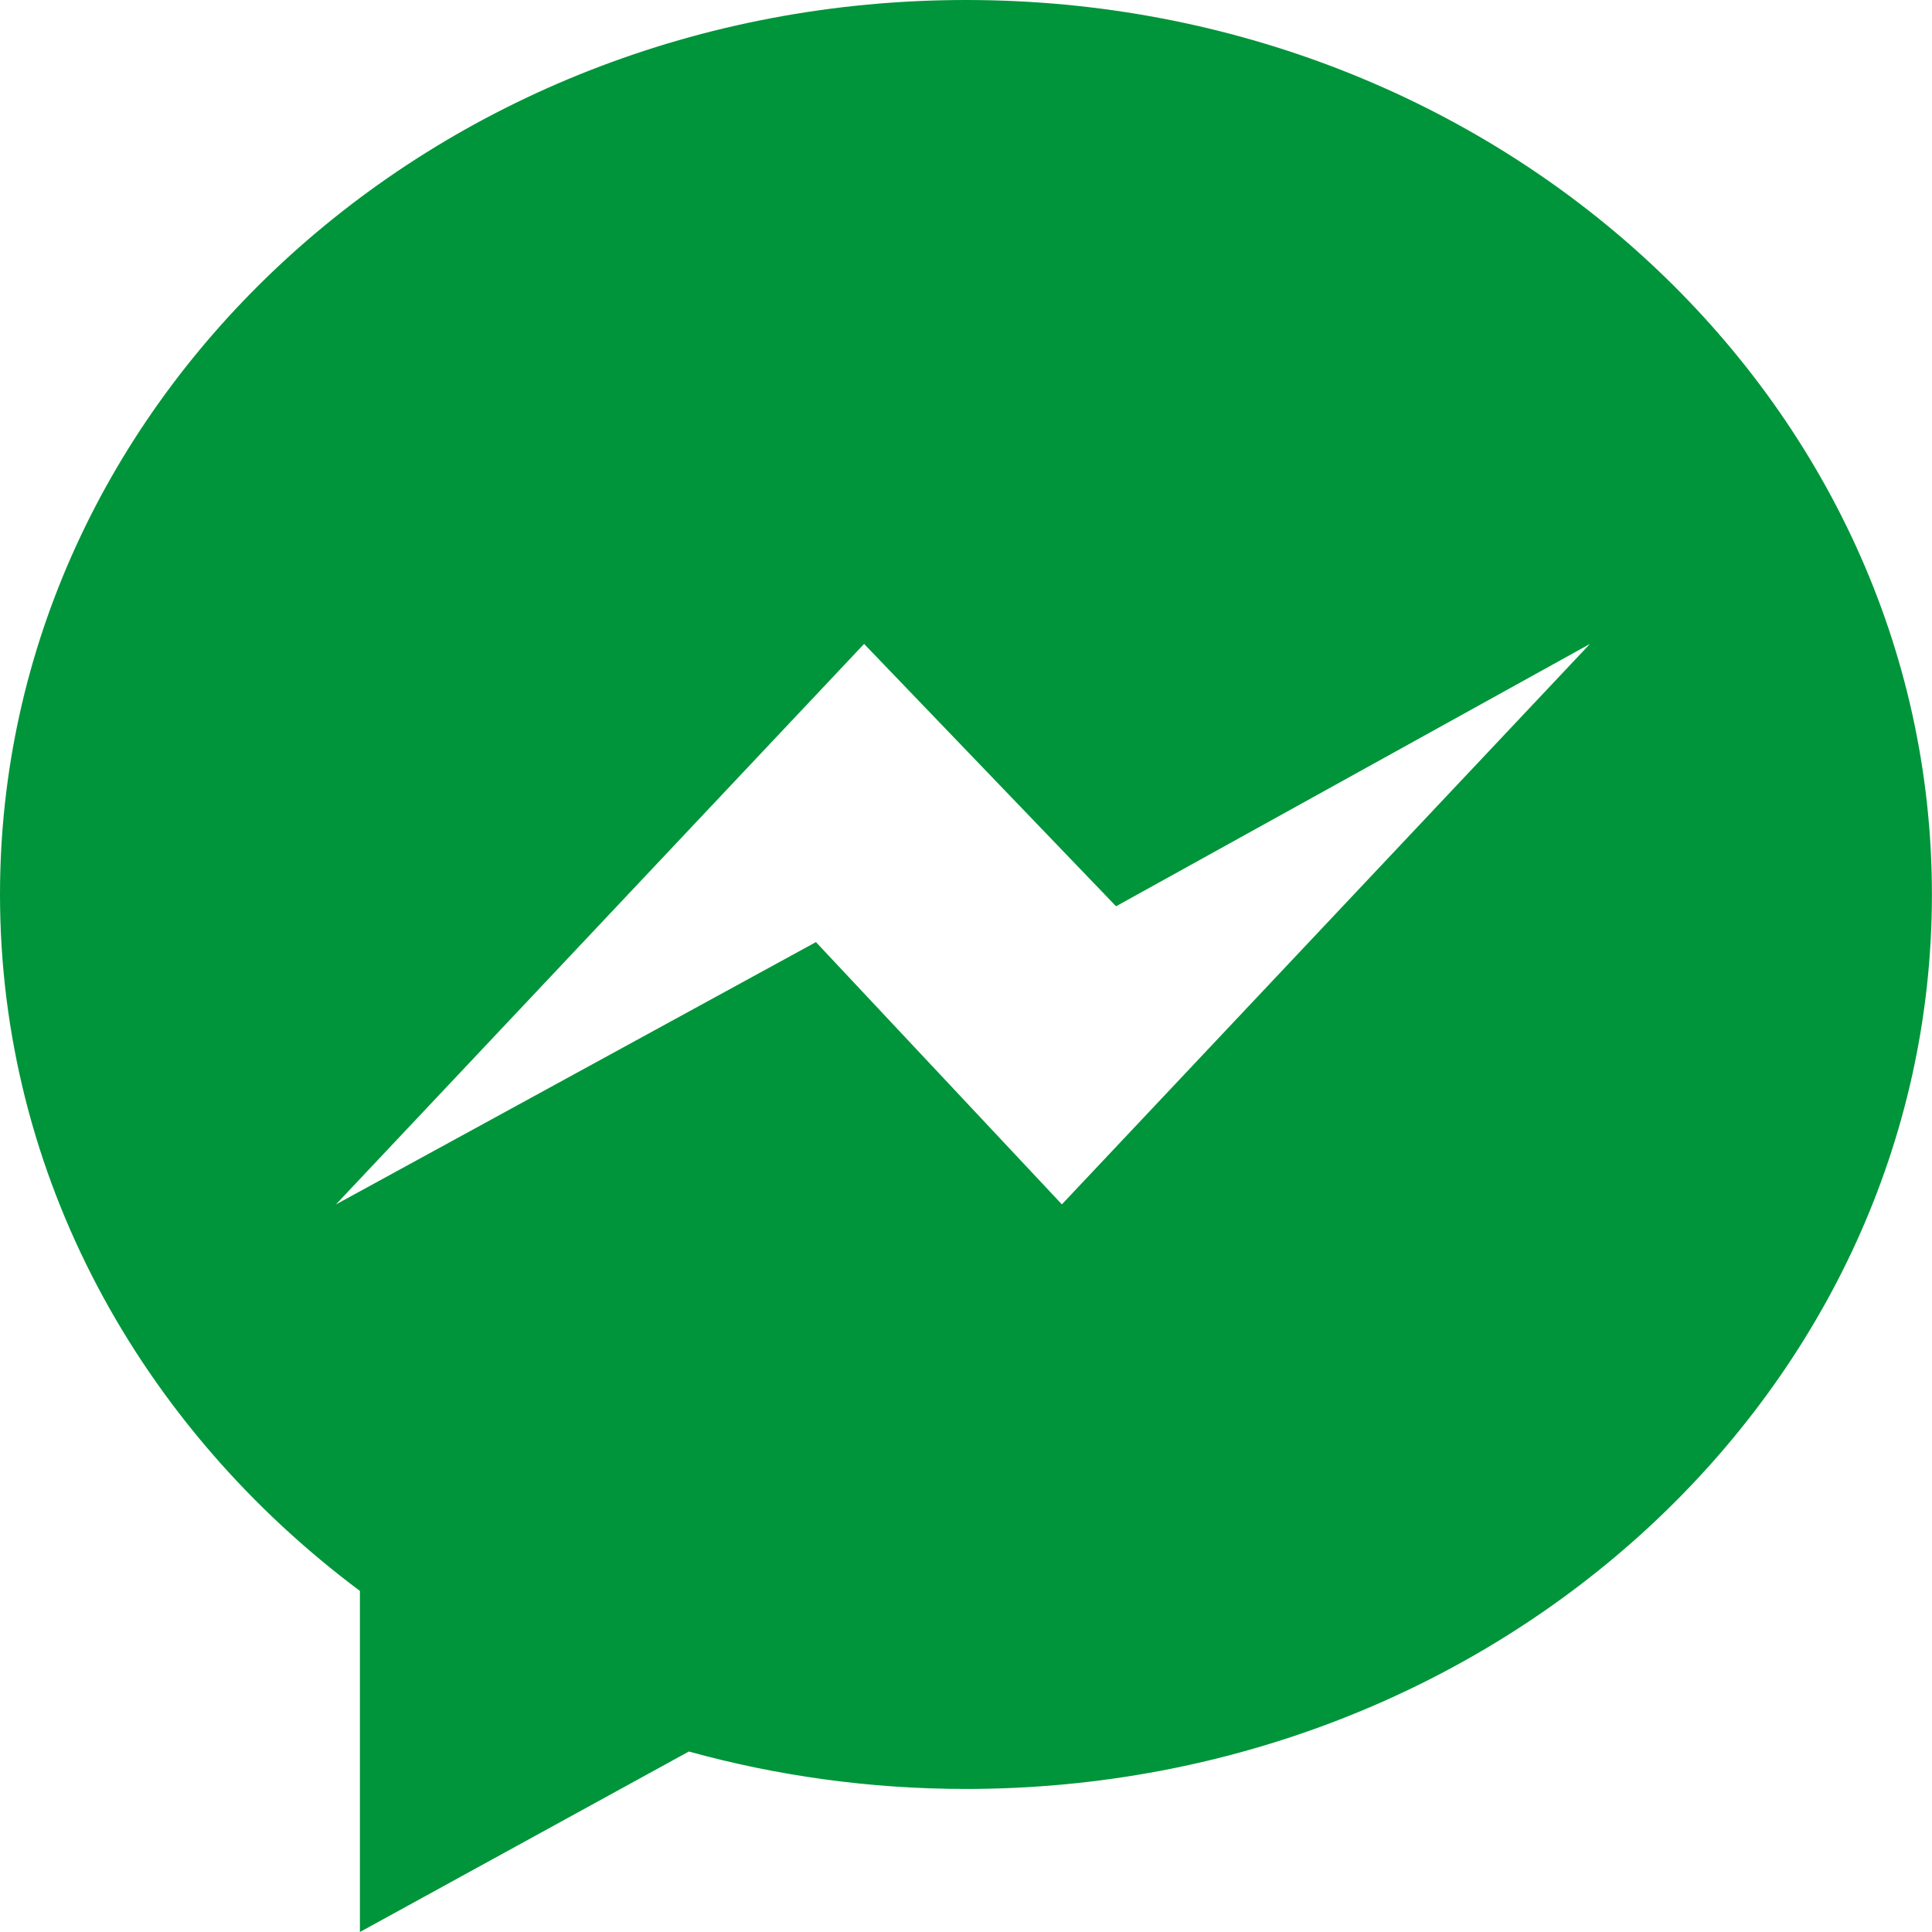 <svg enable-background="new 0 0 24 24" height="512" viewBox="0 0 24 24" width="512" xmlns="http://www.w3.org/2000/svg"><path d="m0 11.111c0 3.496 1.744 6.615 4.471 8.652v4.237l4.086-2.242c1.09.301 2.245.465 3.442.465 6.627 0 12-4.974 12-11.111.001-6.137-5.372-11.112-11.999-11.112s-12 4.974-12 11.111zm10.734-3.112 3.13 3.259 5.887-3.259-6.56 6.962-3.055-3.258-5.963 3.259z" fill="#00953A"/></svg>
